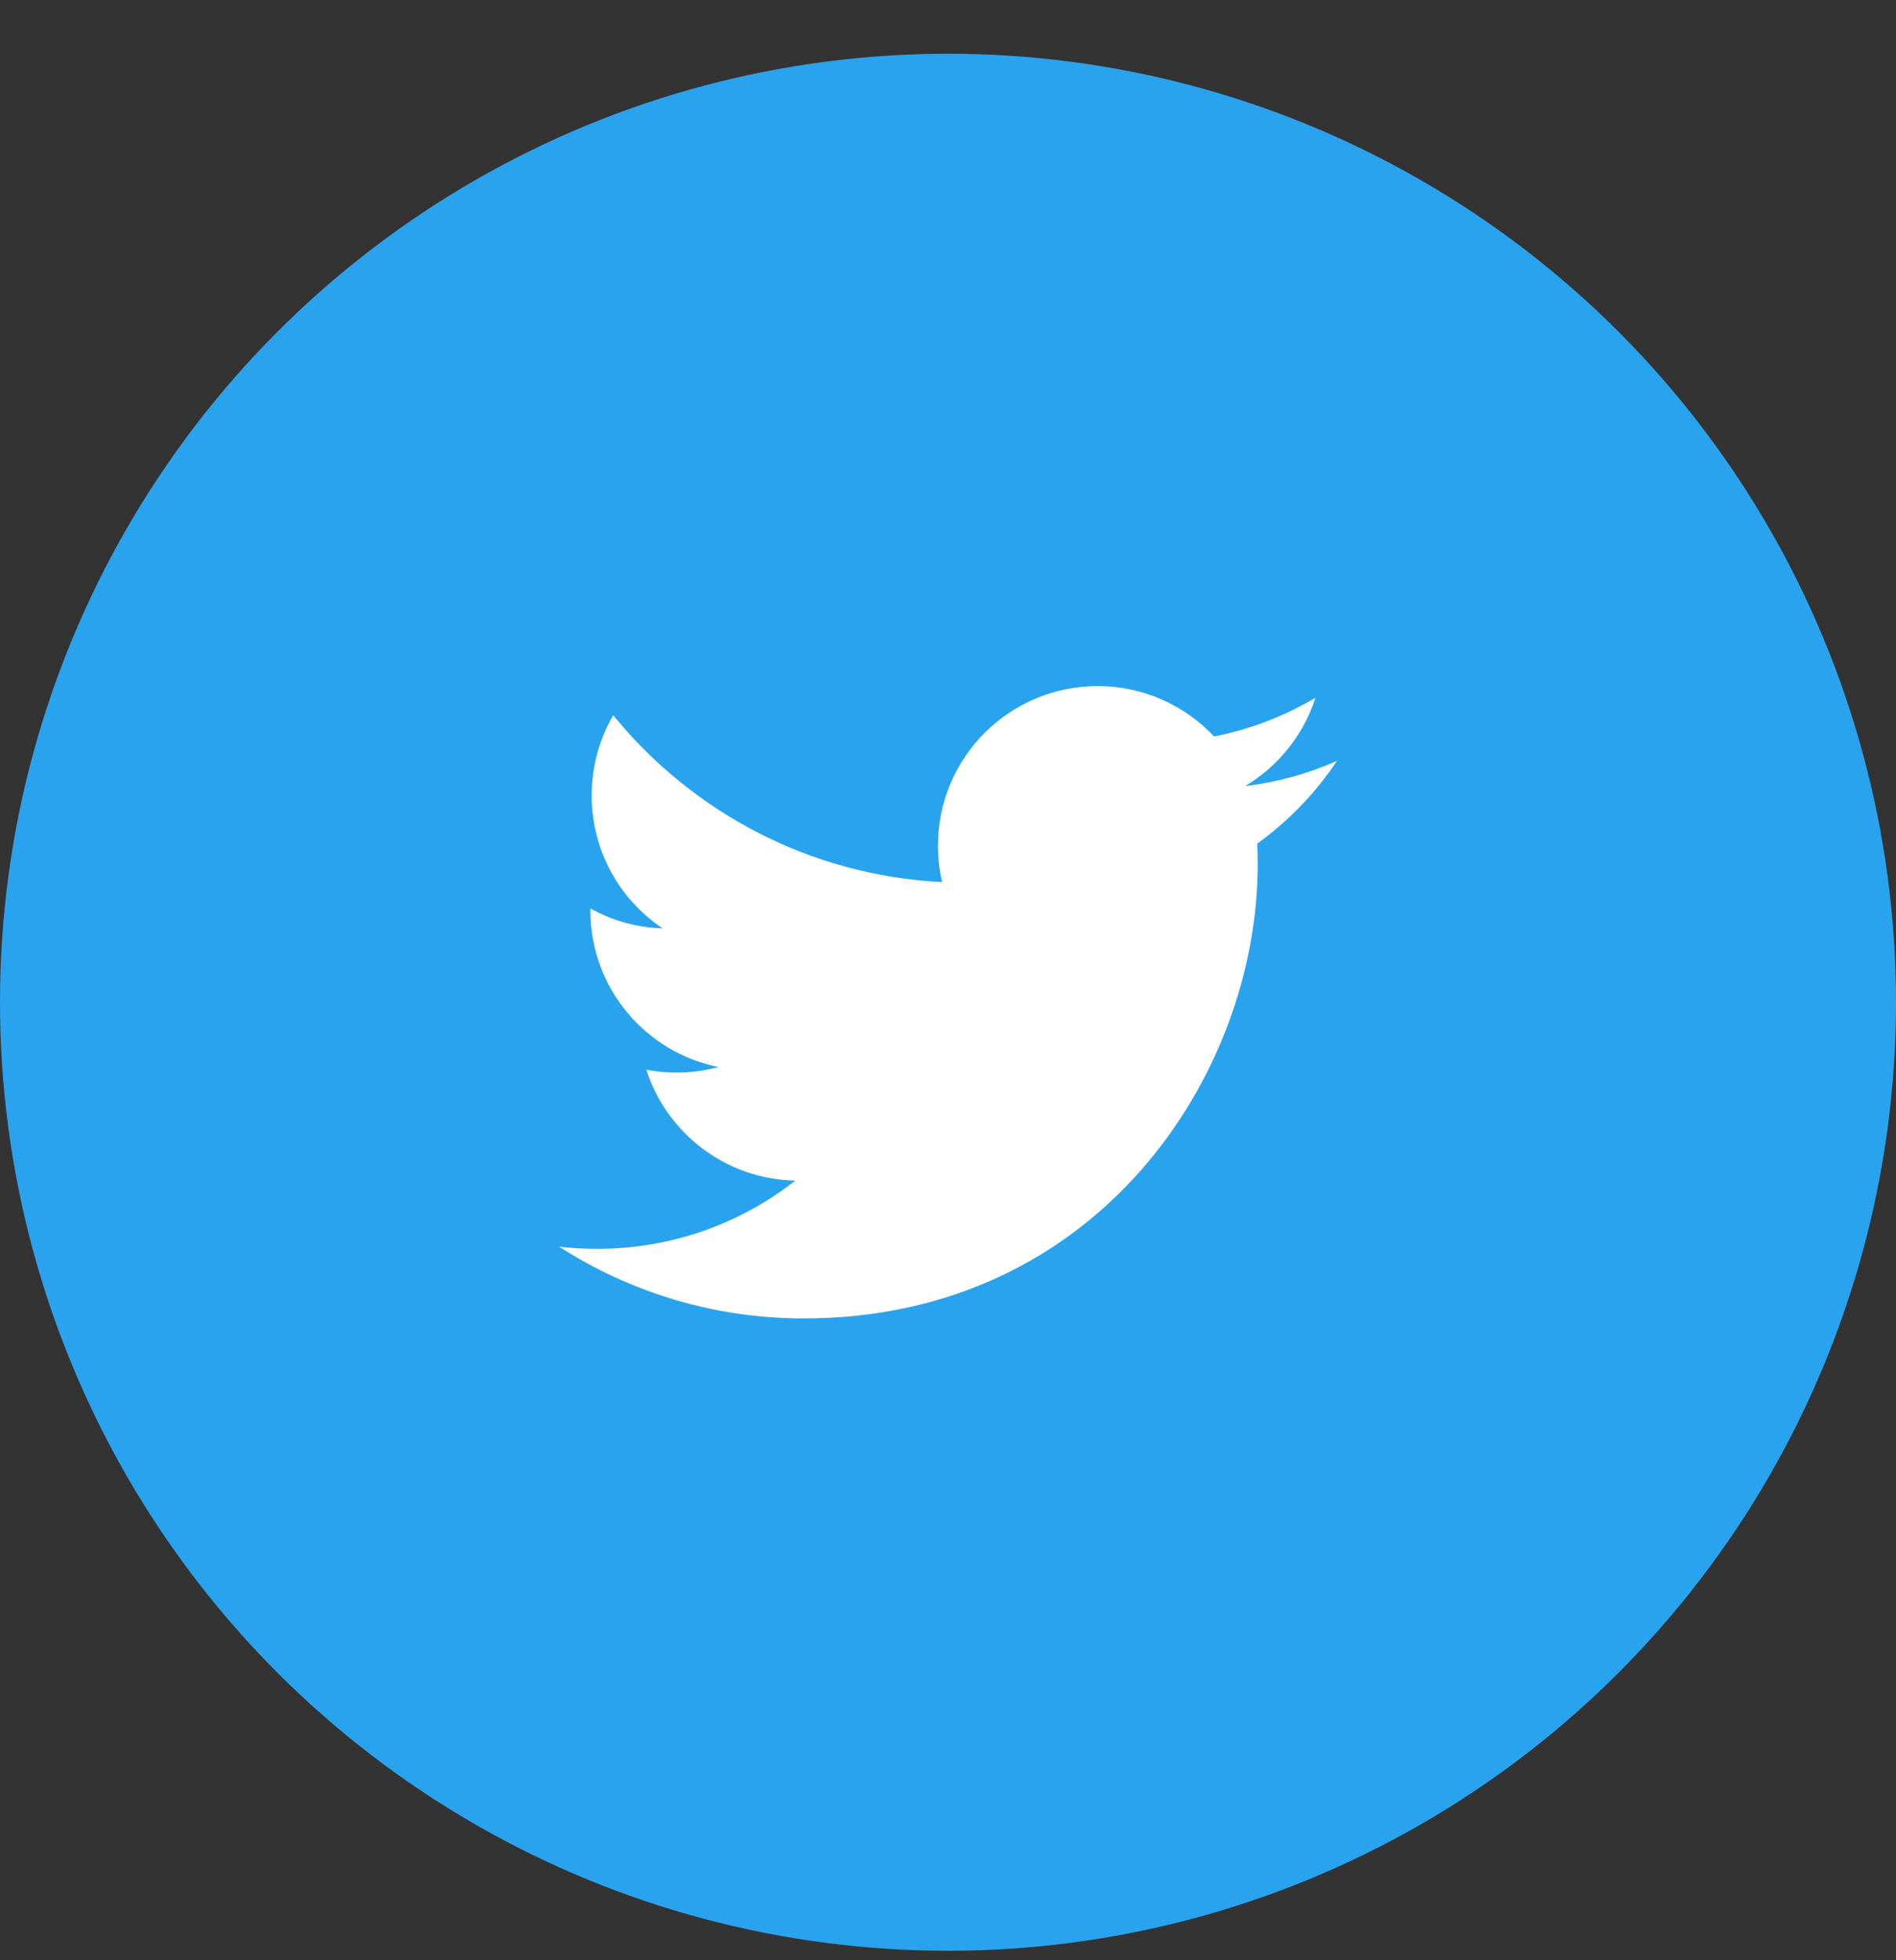 <svg width="30" height="31" viewBox="0 0 30 31" fill="none" xmlns="http://www.w3.org/2000/svg">
<rect x="0" y="0" width="30" height="31" fill="#333333" stroke="none"/>
<circle cx="15" cy="15.85" r="15" fill="#2AA3EF"/>
<path fill-rule="evenodd" clip-rule="evenodd" d="M21.154 12.033C20.701 12.234 20.214 12.37 19.703 12.431C20.225 12.118 20.625 11.624 20.814 11.035C20.325 11.324 19.785 11.534 19.21 11.647C18.749 11.156 18.093 10.85 17.367 10.85C15.972 10.85 14.841 11.98 14.841 13.374C14.841 13.573 14.864 13.765 14.907 13.95C12.809 13.845 10.949 12.839 9.703 11.312C9.485 11.685 9.362 12.118 9.362 12.581C9.362 13.457 9.808 14.23 10.485 14.682C10.07 14.669 9.681 14.556 9.341 14.366C9.341 14.377 9.341 14.388 9.341 14.398C9.341 15.621 10.211 16.642 11.367 16.874C11.154 16.931 10.932 16.962 10.701 16.962C10.539 16.962 10.38 16.947 10.226 16.916C10.548 17.919 11.48 18.649 12.585 18.67C11.721 19.347 10.632 19.75 9.448 19.75C9.245 19.75 9.044 19.739 8.846 19.715C9.963 20.432 11.29 20.85 12.717 20.85C17.361 20.85 19.901 17.003 19.901 13.667C19.901 13.557 19.898 13.449 19.894 13.341C20.387 12.985 20.816 12.54 21.154 12.034V12.033Z" fill="white"/>
</svg>
